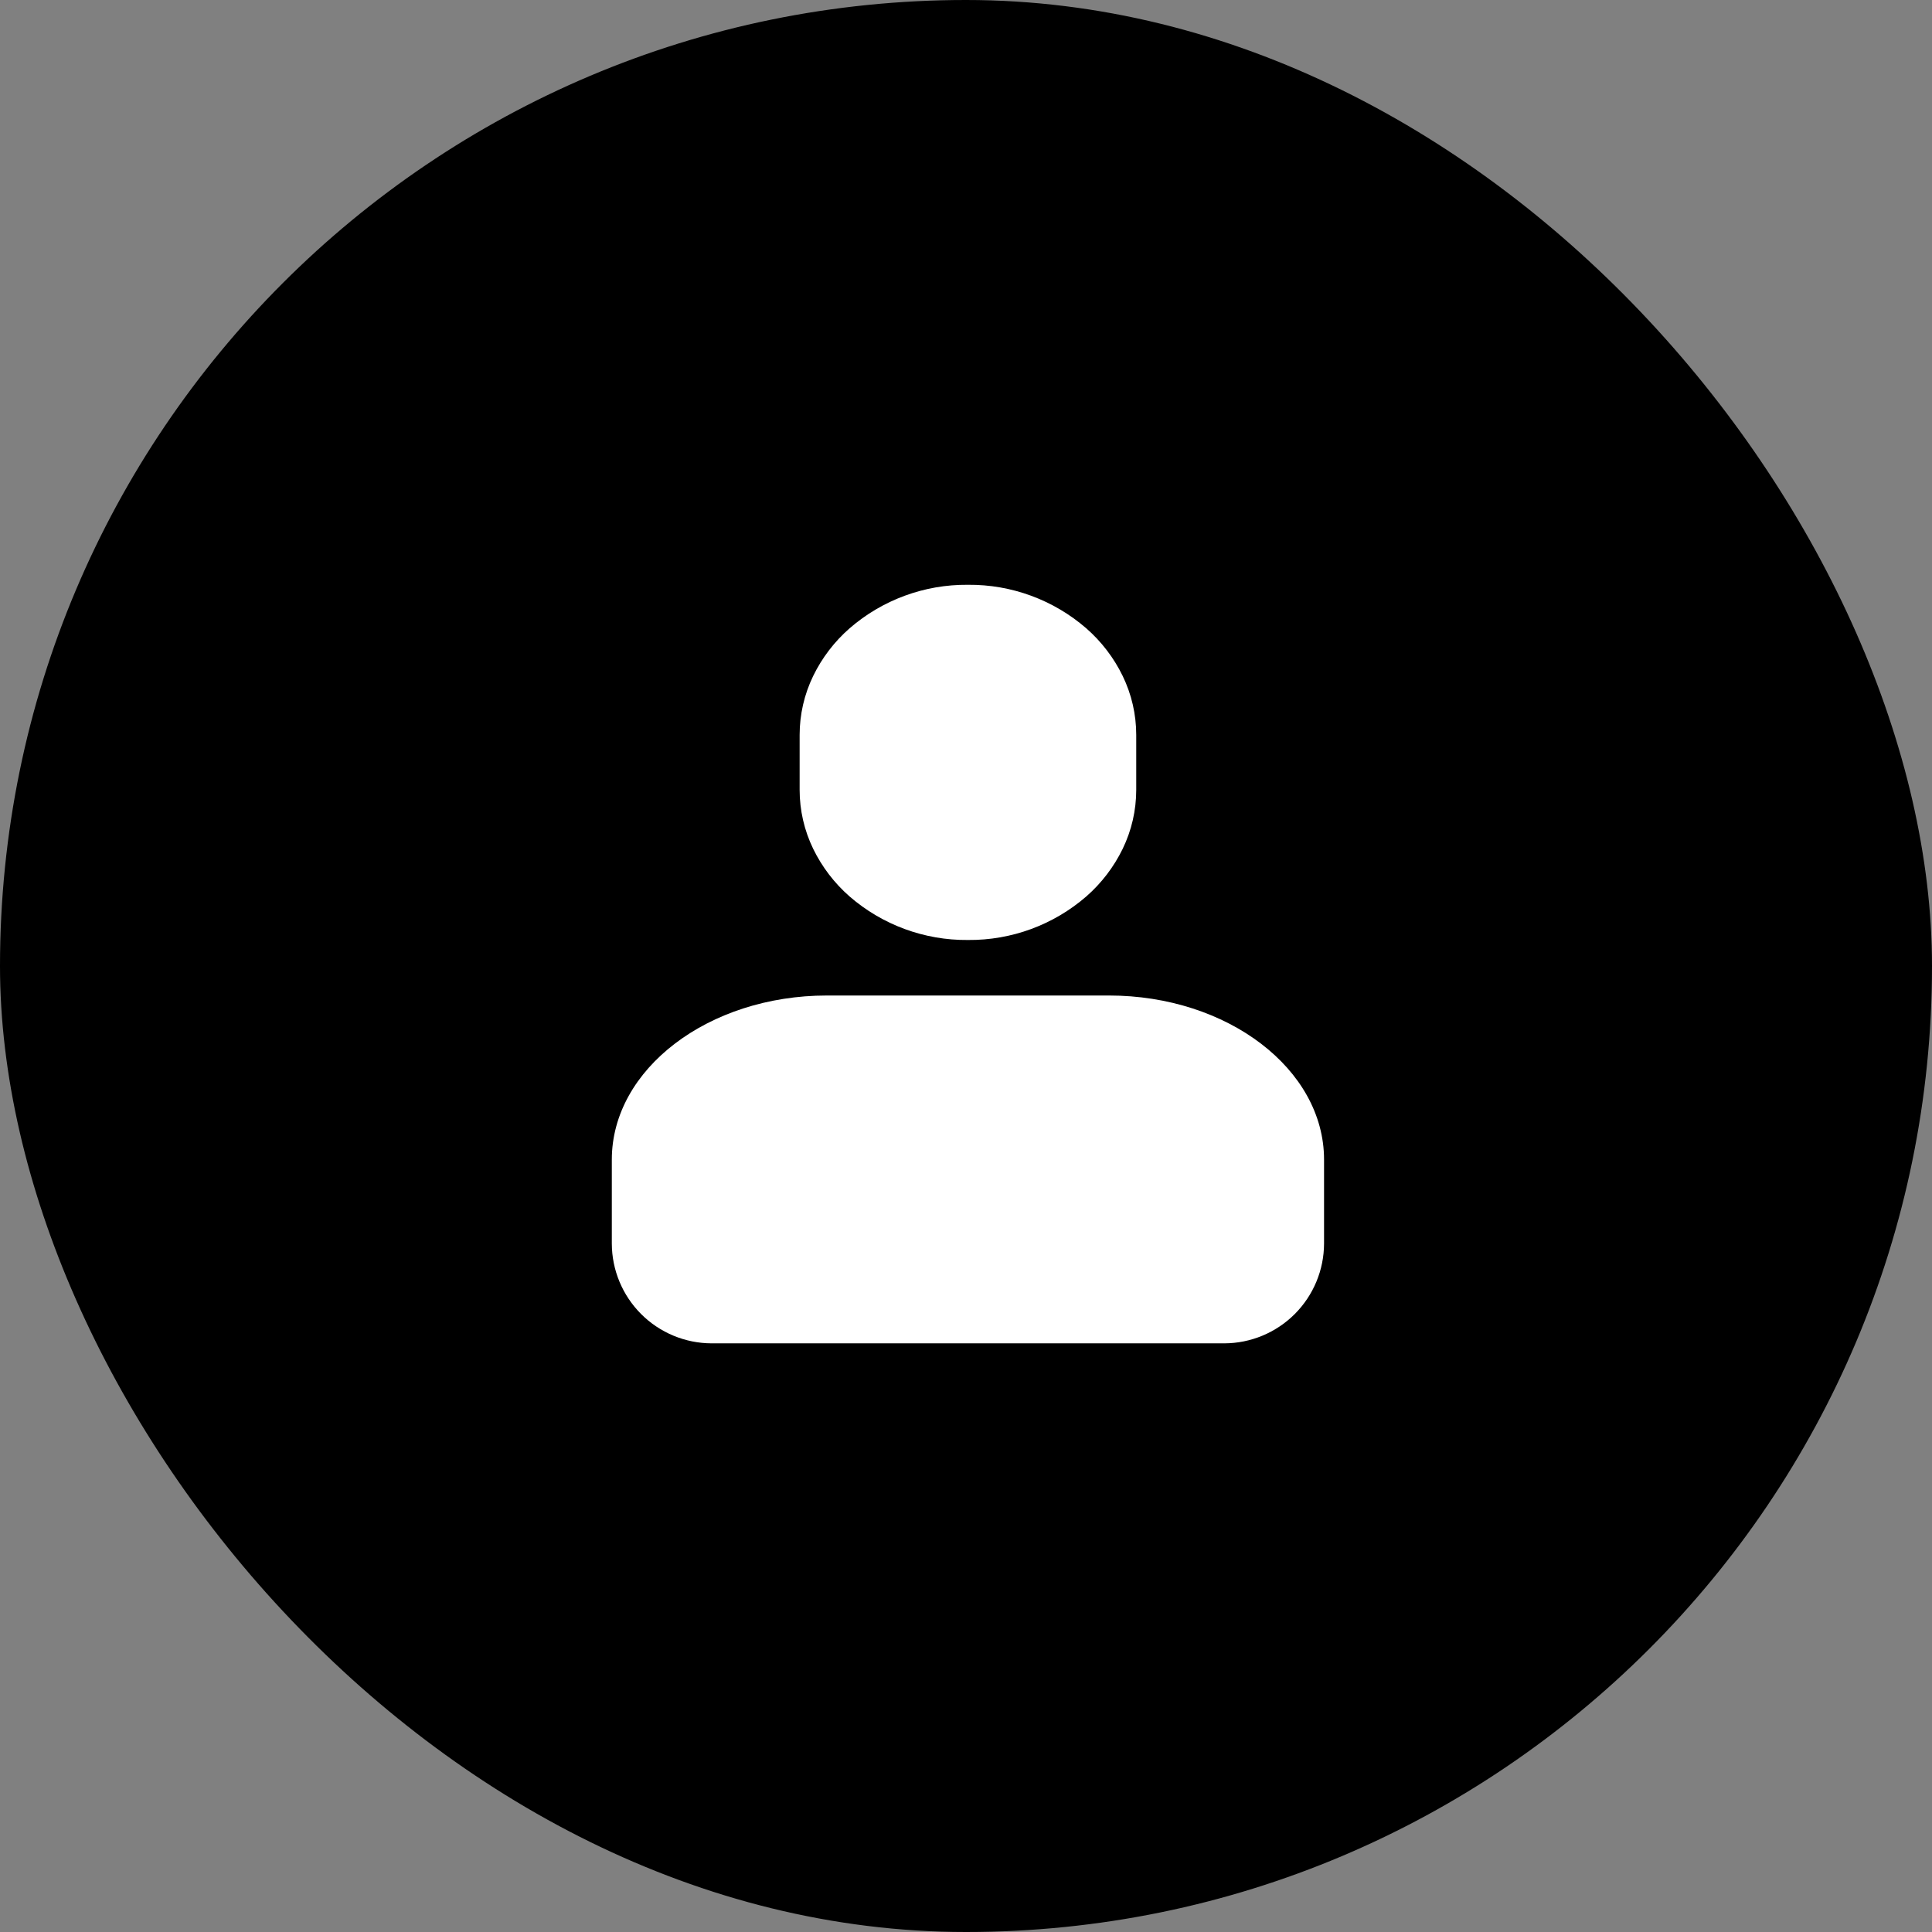<?xml version="1.0" encoding="UTF-8"?> <svg xmlns="http://www.w3.org/2000/svg" width="500" height="500" viewBox="0 0 500 500" fill="none"><rect x="0" y="0" width="500" height="500" fill="#808080" stroke="none"/><rect width="500" height="500" rx="250" fill="black"></rect><path d="M342.662 300.107C342.662 276.689 317.688 257.637 286.988 257.637H214.013C183.313 257.637 158.339 276.689 158.339 300.107V321.824C158.354 328.671 161.081 335.233 165.922 340.074C170.763 344.915 177.325 347.642 184.171 347.657H316.829C323.676 347.642 330.238 344.915 335.079 340.074C339.92 335.233 342.647 328.671 342.662 321.824V300.107Z" fill="white"></path><path d="M219.885 232.015C228.365 239.367 239.239 243.368 250.462 243.268H250.539C261.762 243.367 272.635 239.366 281.116 232.015C285.055 228.572 288.263 224.374 290.552 219.67C292.857 214.916 294.055 209.702 294.056 204.42V190.193C294.055 184.91 292.857 179.696 290.552 174.942C288.263 170.238 285.055 166.04 281.116 162.597C272.635 155.247 261.762 151.245 250.539 151.344H250.462C239.239 151.244 228.365 155.245 219.885 162.597C215.946 166.04 212.738 170.238 210.449 174.942C208.144 179.696 206.946 184.91 206.945 190.193V204.42C206.946 209.702 208.144 214.916 210.449 219.67C212.738 224.374 215.946 228.572 219.885 232.015Z" fill="white"></path></svg> 